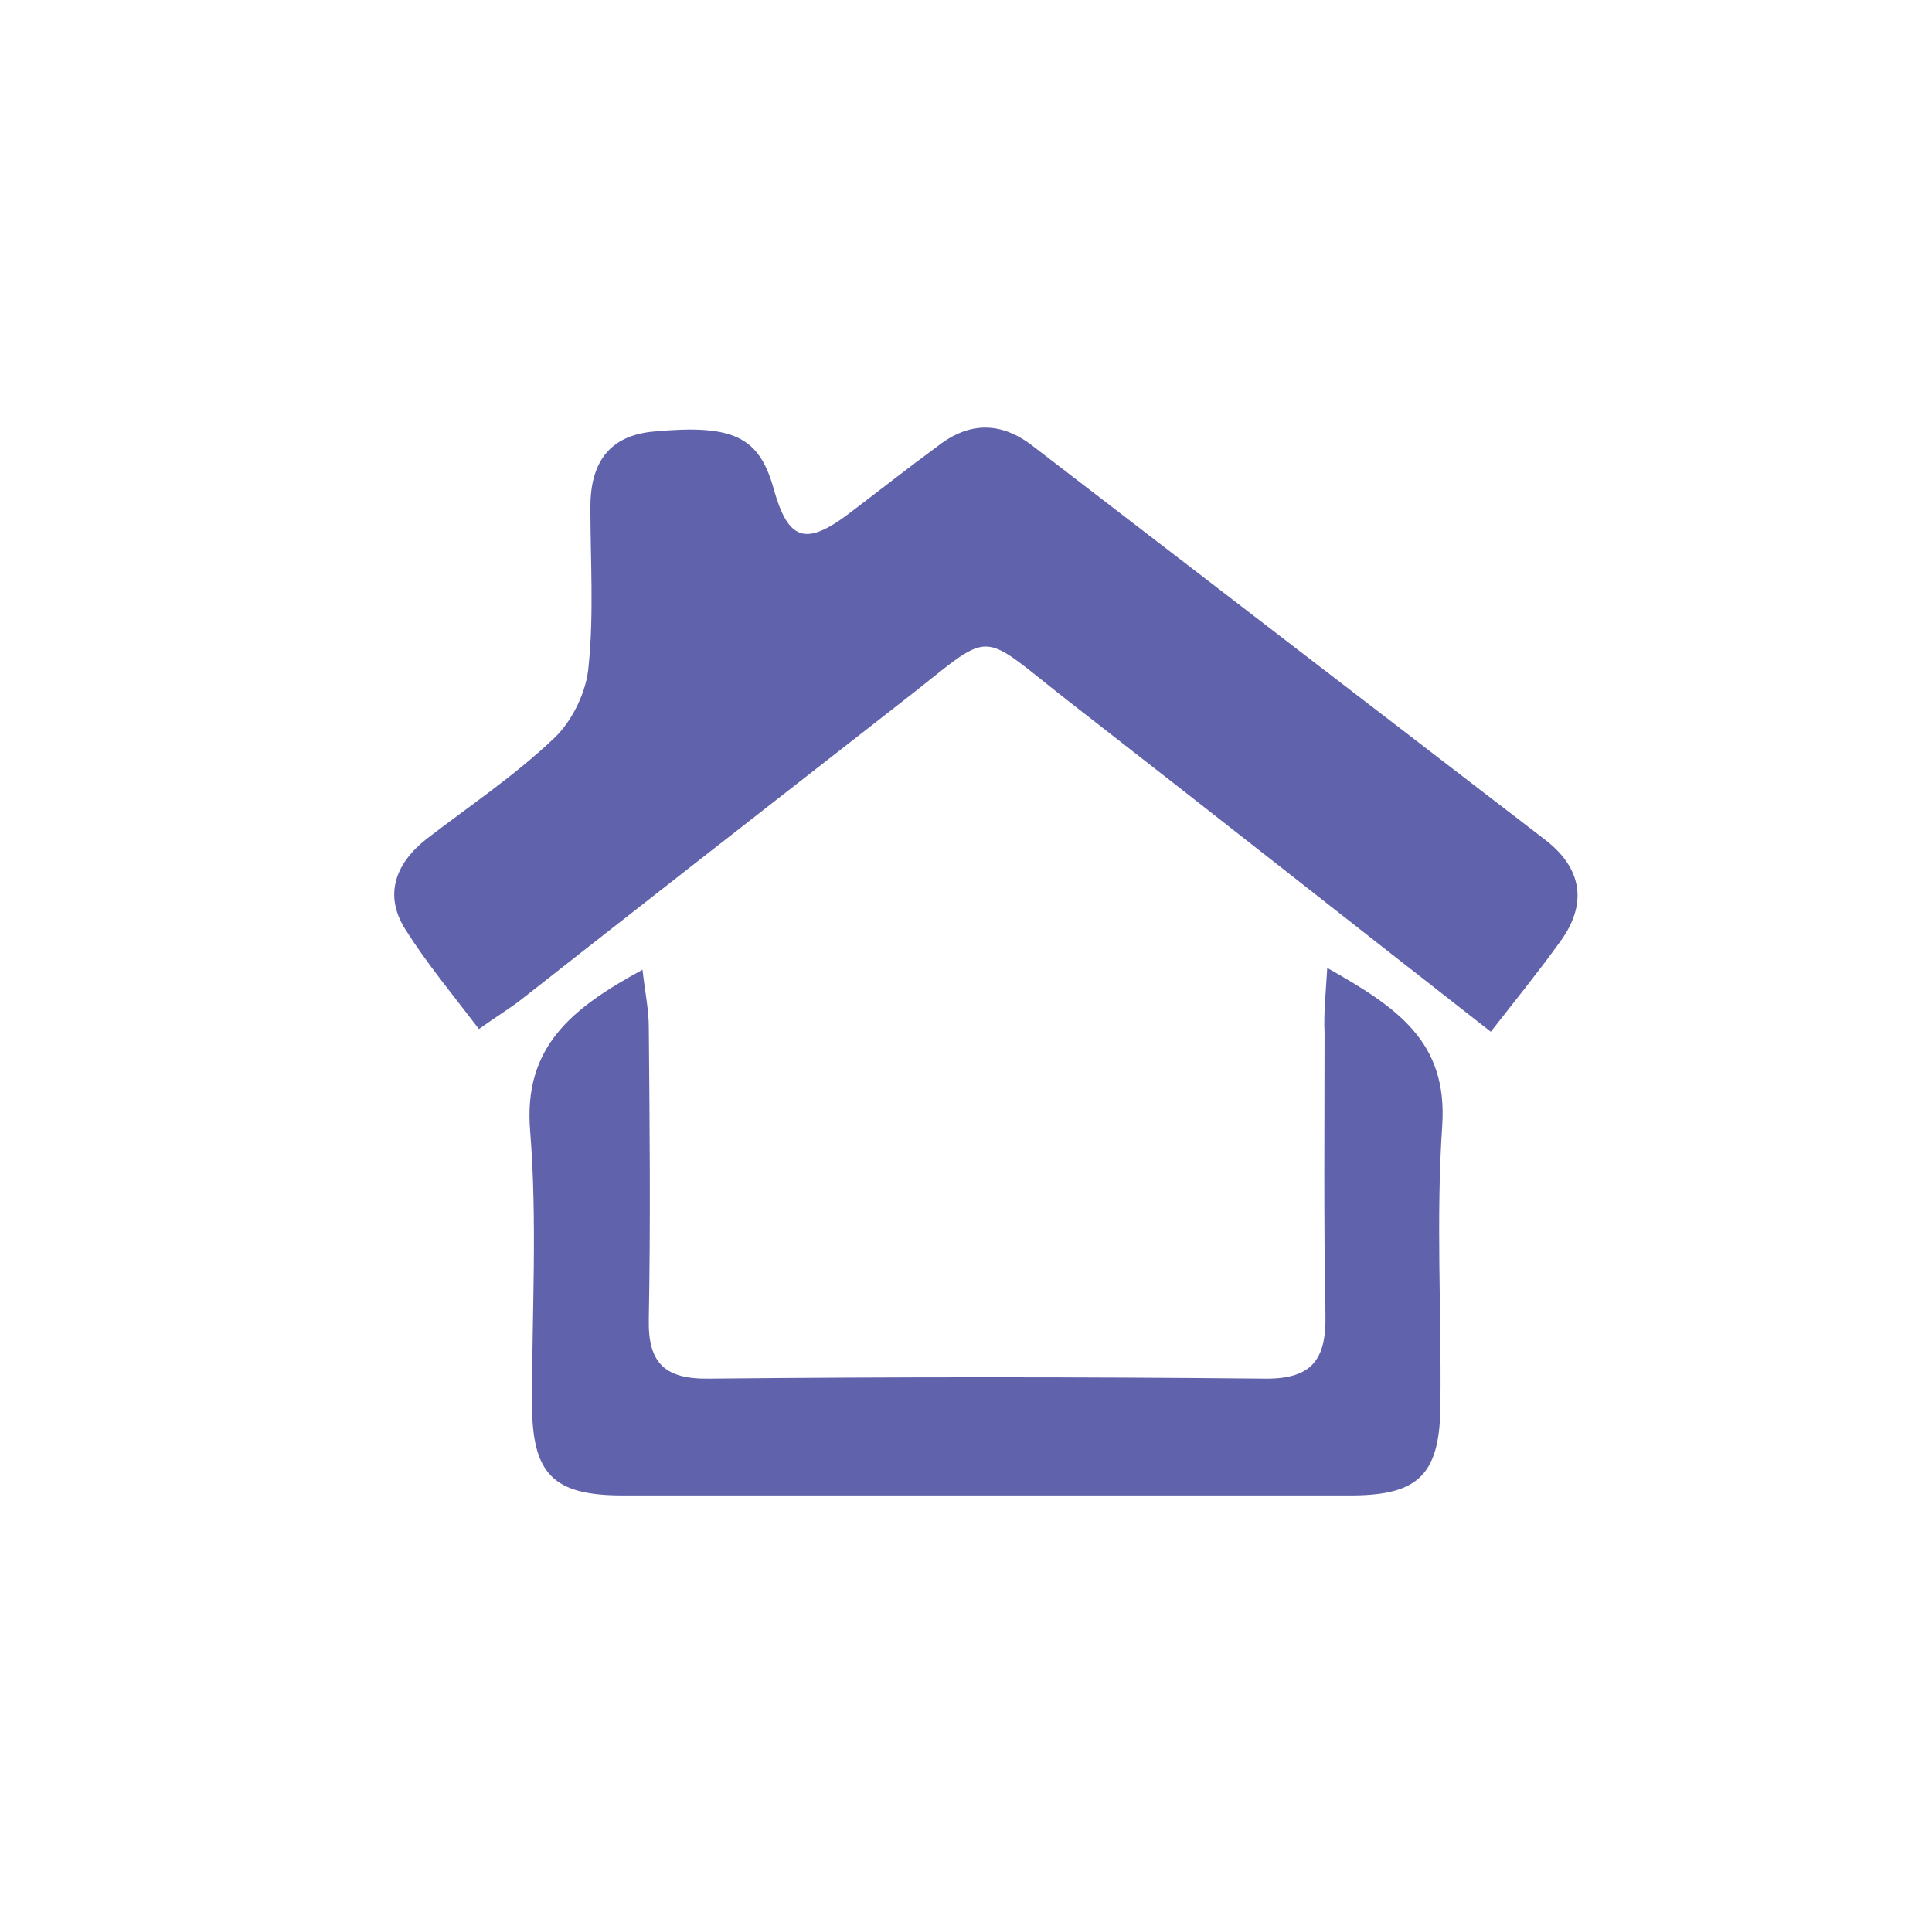 <?xml version="1.0" encoding="utf-8"?>
<!-- Generator: Adobe Illustrator 24.0.2, SVG Export Plug-In . SVG Version: 6.00 Build 0)  -->
<svg version="1.1" id="Capa_1" xmlns="http://www.w3.org/2000/svg" xmlns:xlink="http://www.w3.org/1999/xlink" x="0px" y="0px"
	 viewBox="0 0 215 214" style="enable-background:new 0 0 215 214;" xml:space="preserve">
<style type="text/css">
	.st0{fill:#6162AC;}
</style>
<g>
	<path class="st0" d="M165.9,114.8c-16-12.5-31.2-24.5-46.5-36.4c-11.1-8.6-8.3-8.6-19.3-0.1c-14.1,11-28.2,22-42.2,33
		c-1.3,1-2.8,1.9-4.6,3.2c-2.9-3.8-5.8-7.3-8.2-11.1c-2.4-3.8-1.1-7.3,2.3-10c4.8-3.7,9.9-7.1,14.3-11.3c2-1.9,3.6-5.2,3.8-8
		c0.6-5.8,0.2-11.8,0.2-17.7c0-4.8,2-8,7.2-8.4c8.7-0.8,11.6,0.6,13.2,6.4c1.6,5.7,3.5,6.4,8.3,2.8c3.3-2.5,6.6-5.1,10-7.6
		c3.5-2.7,7-2.7,10.5,0c19,14.6,38,29.2,57,43.8c4.2,3.2,4.8,7.2,1.7,11.4C171.3,108,168.8,111.1,165.9,114.8z"/>
	<path class="st0" d="M147.7,107.7c7.8,4.4,13.4,8.2,12.8,17.5c-0.7,10.2-0.1,20.5-0.2,30.8c0,8-2.3,10.4-10,10.4c-27,0-54,0-81,0
		c-7.8,0-10.1-2.4-10.1-10.3c0-10.1,0.6-20.2-0.2-30.2c-0.8-9.4,4.6-13.7,12.5-18c0.3,2.6,0.7,4.5,0.7,6.4c0.1,10.8,0.2,21.7,0,32.5
		c-0.1,4.9,1.8,6.7,6.8,6.6c20.5-0.2,41.1-0.2,61.6,0c5.4,0.1,7-2.1,6.9-7.1c-0.2-10.5-0.1-20.9-0.1-31.4
		C147.3,113,147.5,110.9,147.7,107.7z"/>
</g>
</svg>
